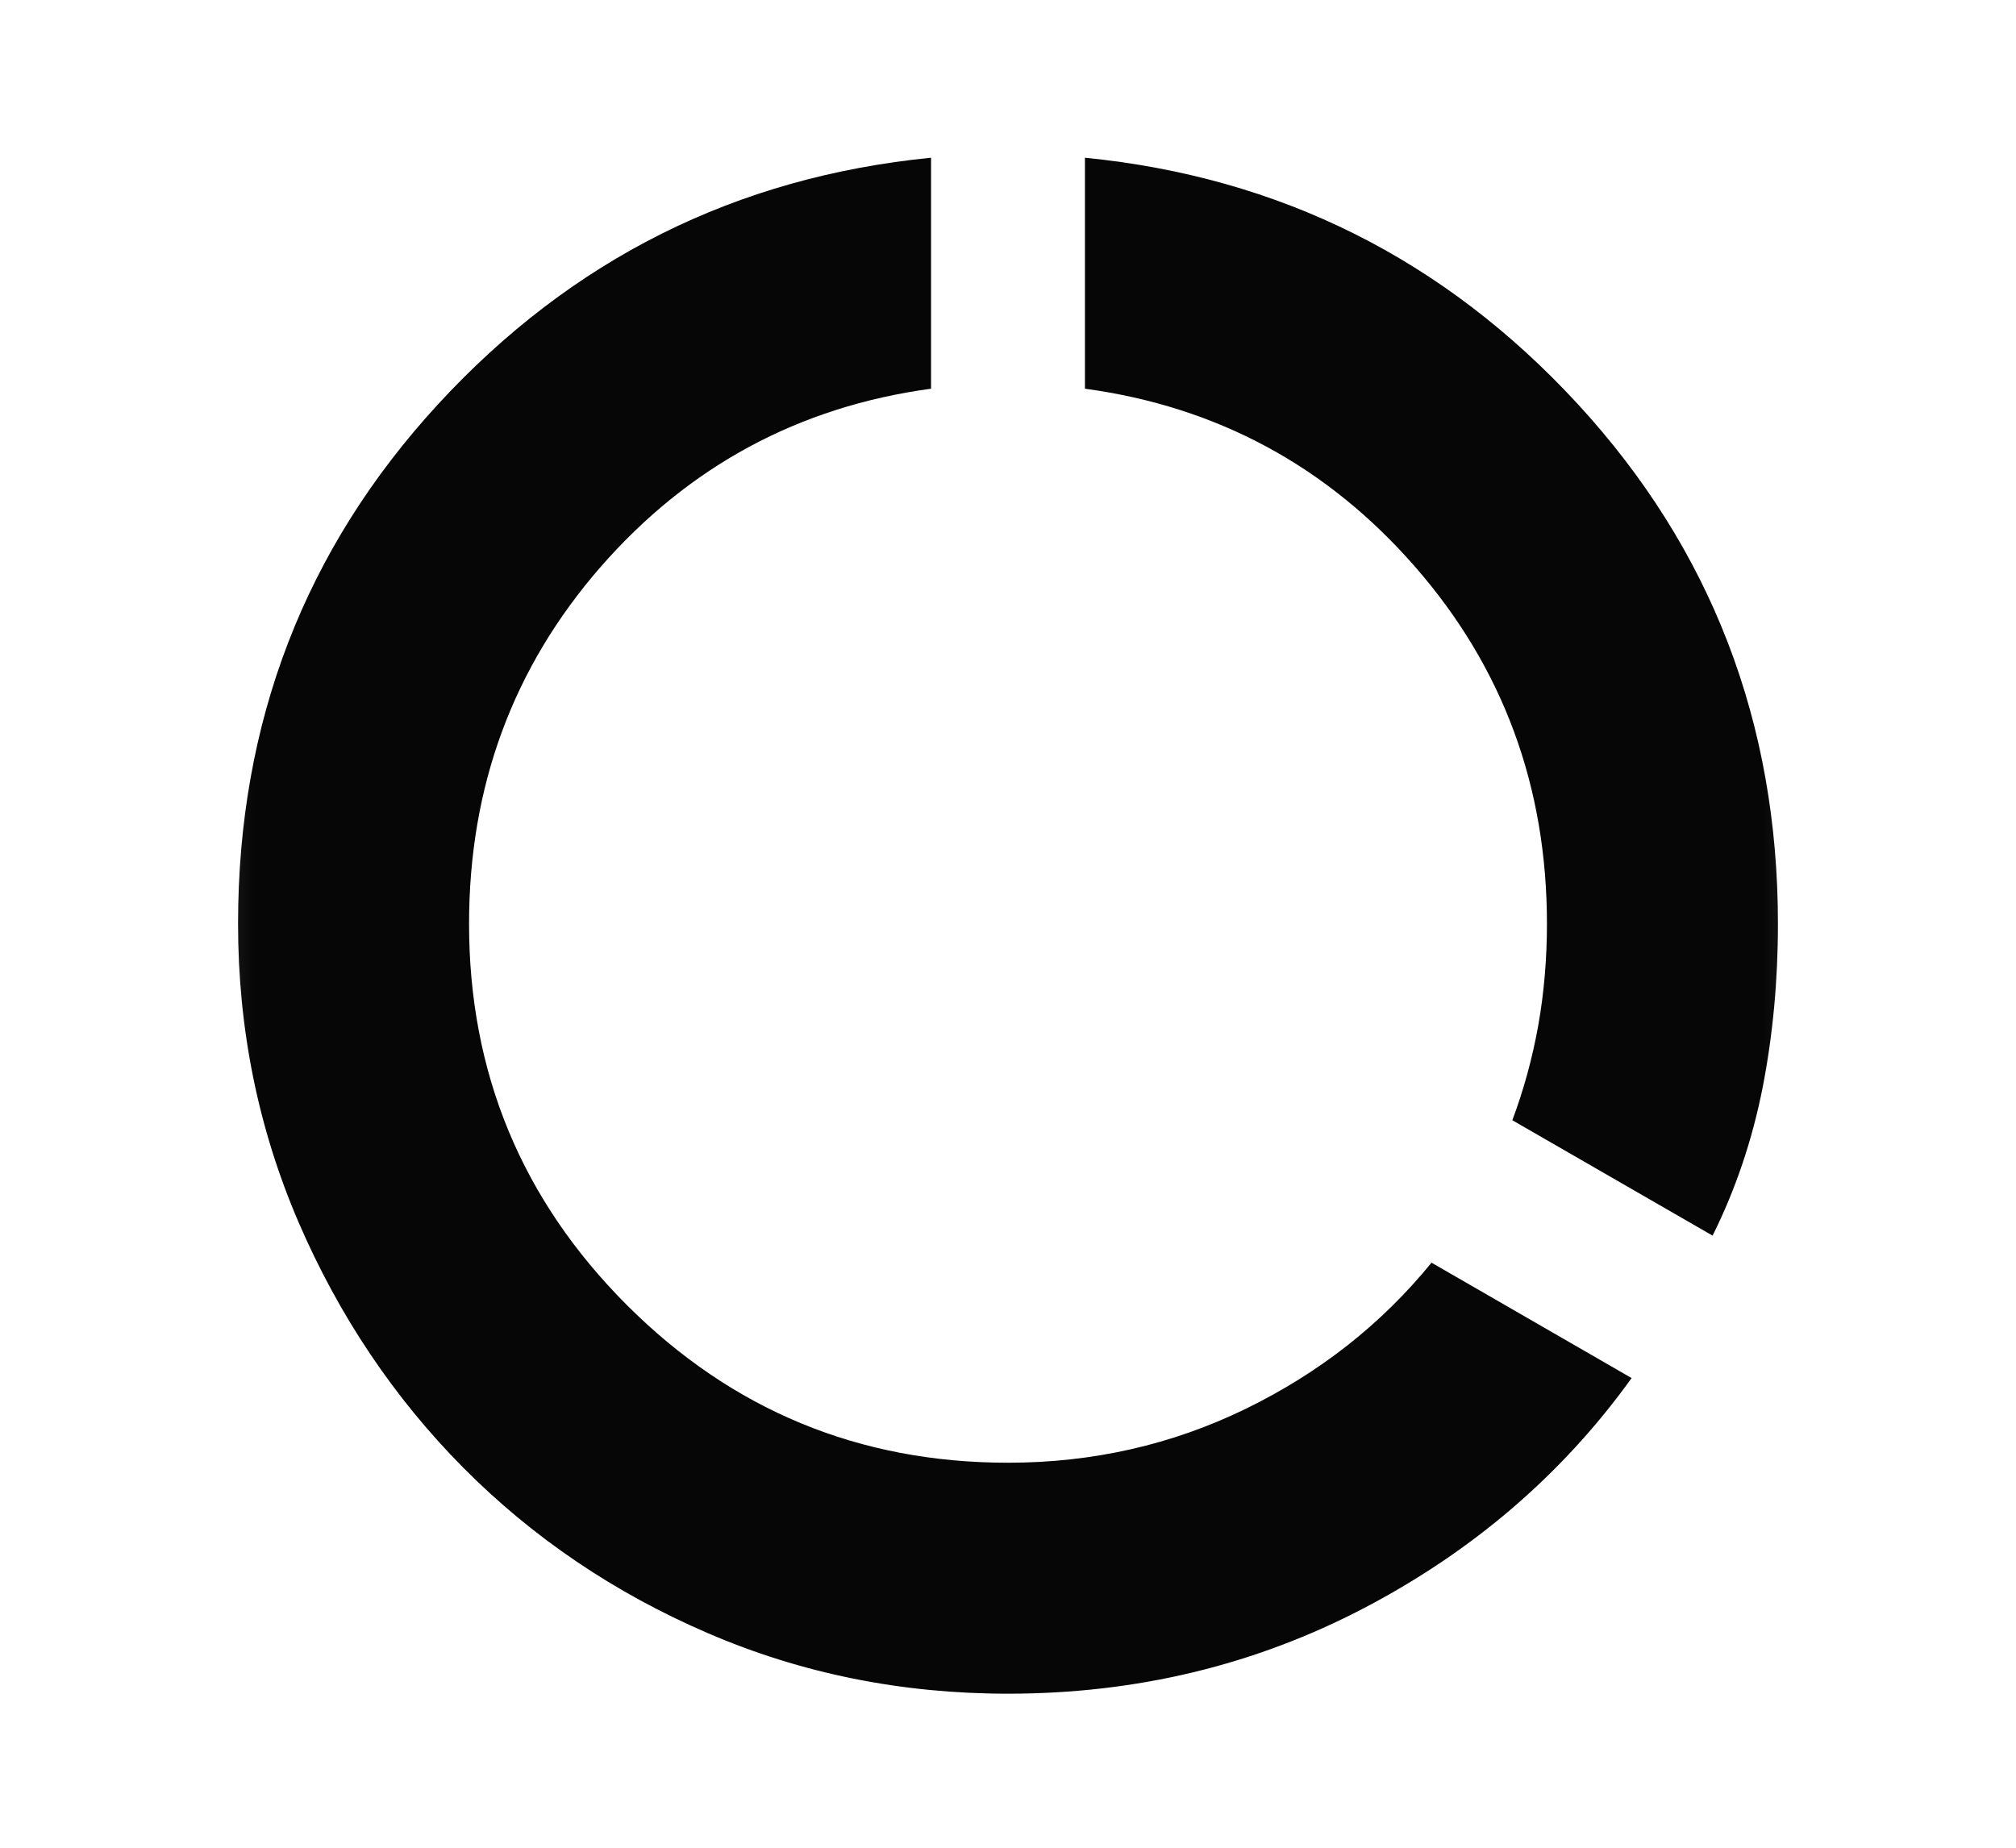 <?xml version="1.0" encoding="UTF-8"?> <svg xmlns="http://www.w3.org/2000/svg" width="12" height="11" viewBox="0 0 12 11" fill="none"><mask id="mask0_55_1089" style="mask-type:alpha" maskUnits="userSpaceOnUse" x="0" y="0" width="12" height="11"><path d="M11.5 0H0.5V11H11.5V0Z" fill="#D9D9D9"></path></mask><g mask="url(#mask0_55_1089)"><path d="M6 10.083C5.366 10.083 4.77 9.963 4.212 9.722C3.655 9.482 3.17 9.153 2.757 8.737C2.345 8.321 2.018 7.834 1.777 7.276C1.537 6.718 1.417 6.126 1.417 5.5C1.417 4.301 1.814 3.269 2.608 2.406C3.403 1.543 4.38 1.054 5.542 0.939V2.314C4.755 2.421 4.1 2.775 3.576 3.374C3.053 3.974 2.792 4.683 2.792 5.5C2.792 6.386 3.105 7.142 3.731 7.769C4.357 8.395 5.114 8.708 6 8.708C6.504 8.708 6.976 8.601 7.415 8.387C7.854 8.173 8.223 7.883 8.521 7.517L9.712 8.204C9.3 8.777 8.769 9.233 8.12 9.573C7.47 9.913 6.764 10.083 6 10.083ZM10.194 7.356L9.002 6.669C9.071 6.485 9.122 6.296 9.157 6.101C9.191 5.907 9.208 5.706 9.208 5.5C9.208 4.683 8.947 3.974 8.423 3.374C7.9 2.775 7.245 2.421 6.458 2.314V0.939C7.619 1.054 8.597 1.543 9.392 2.406C10.186 3.269 10.583 4.301 10.583 5.5C10.583 5.836 10.553 6.161 10.492 6.474C10.43 6.787 10.331 7.081 10.194 7.356Z" fill="#060606"></path></g></svg> 